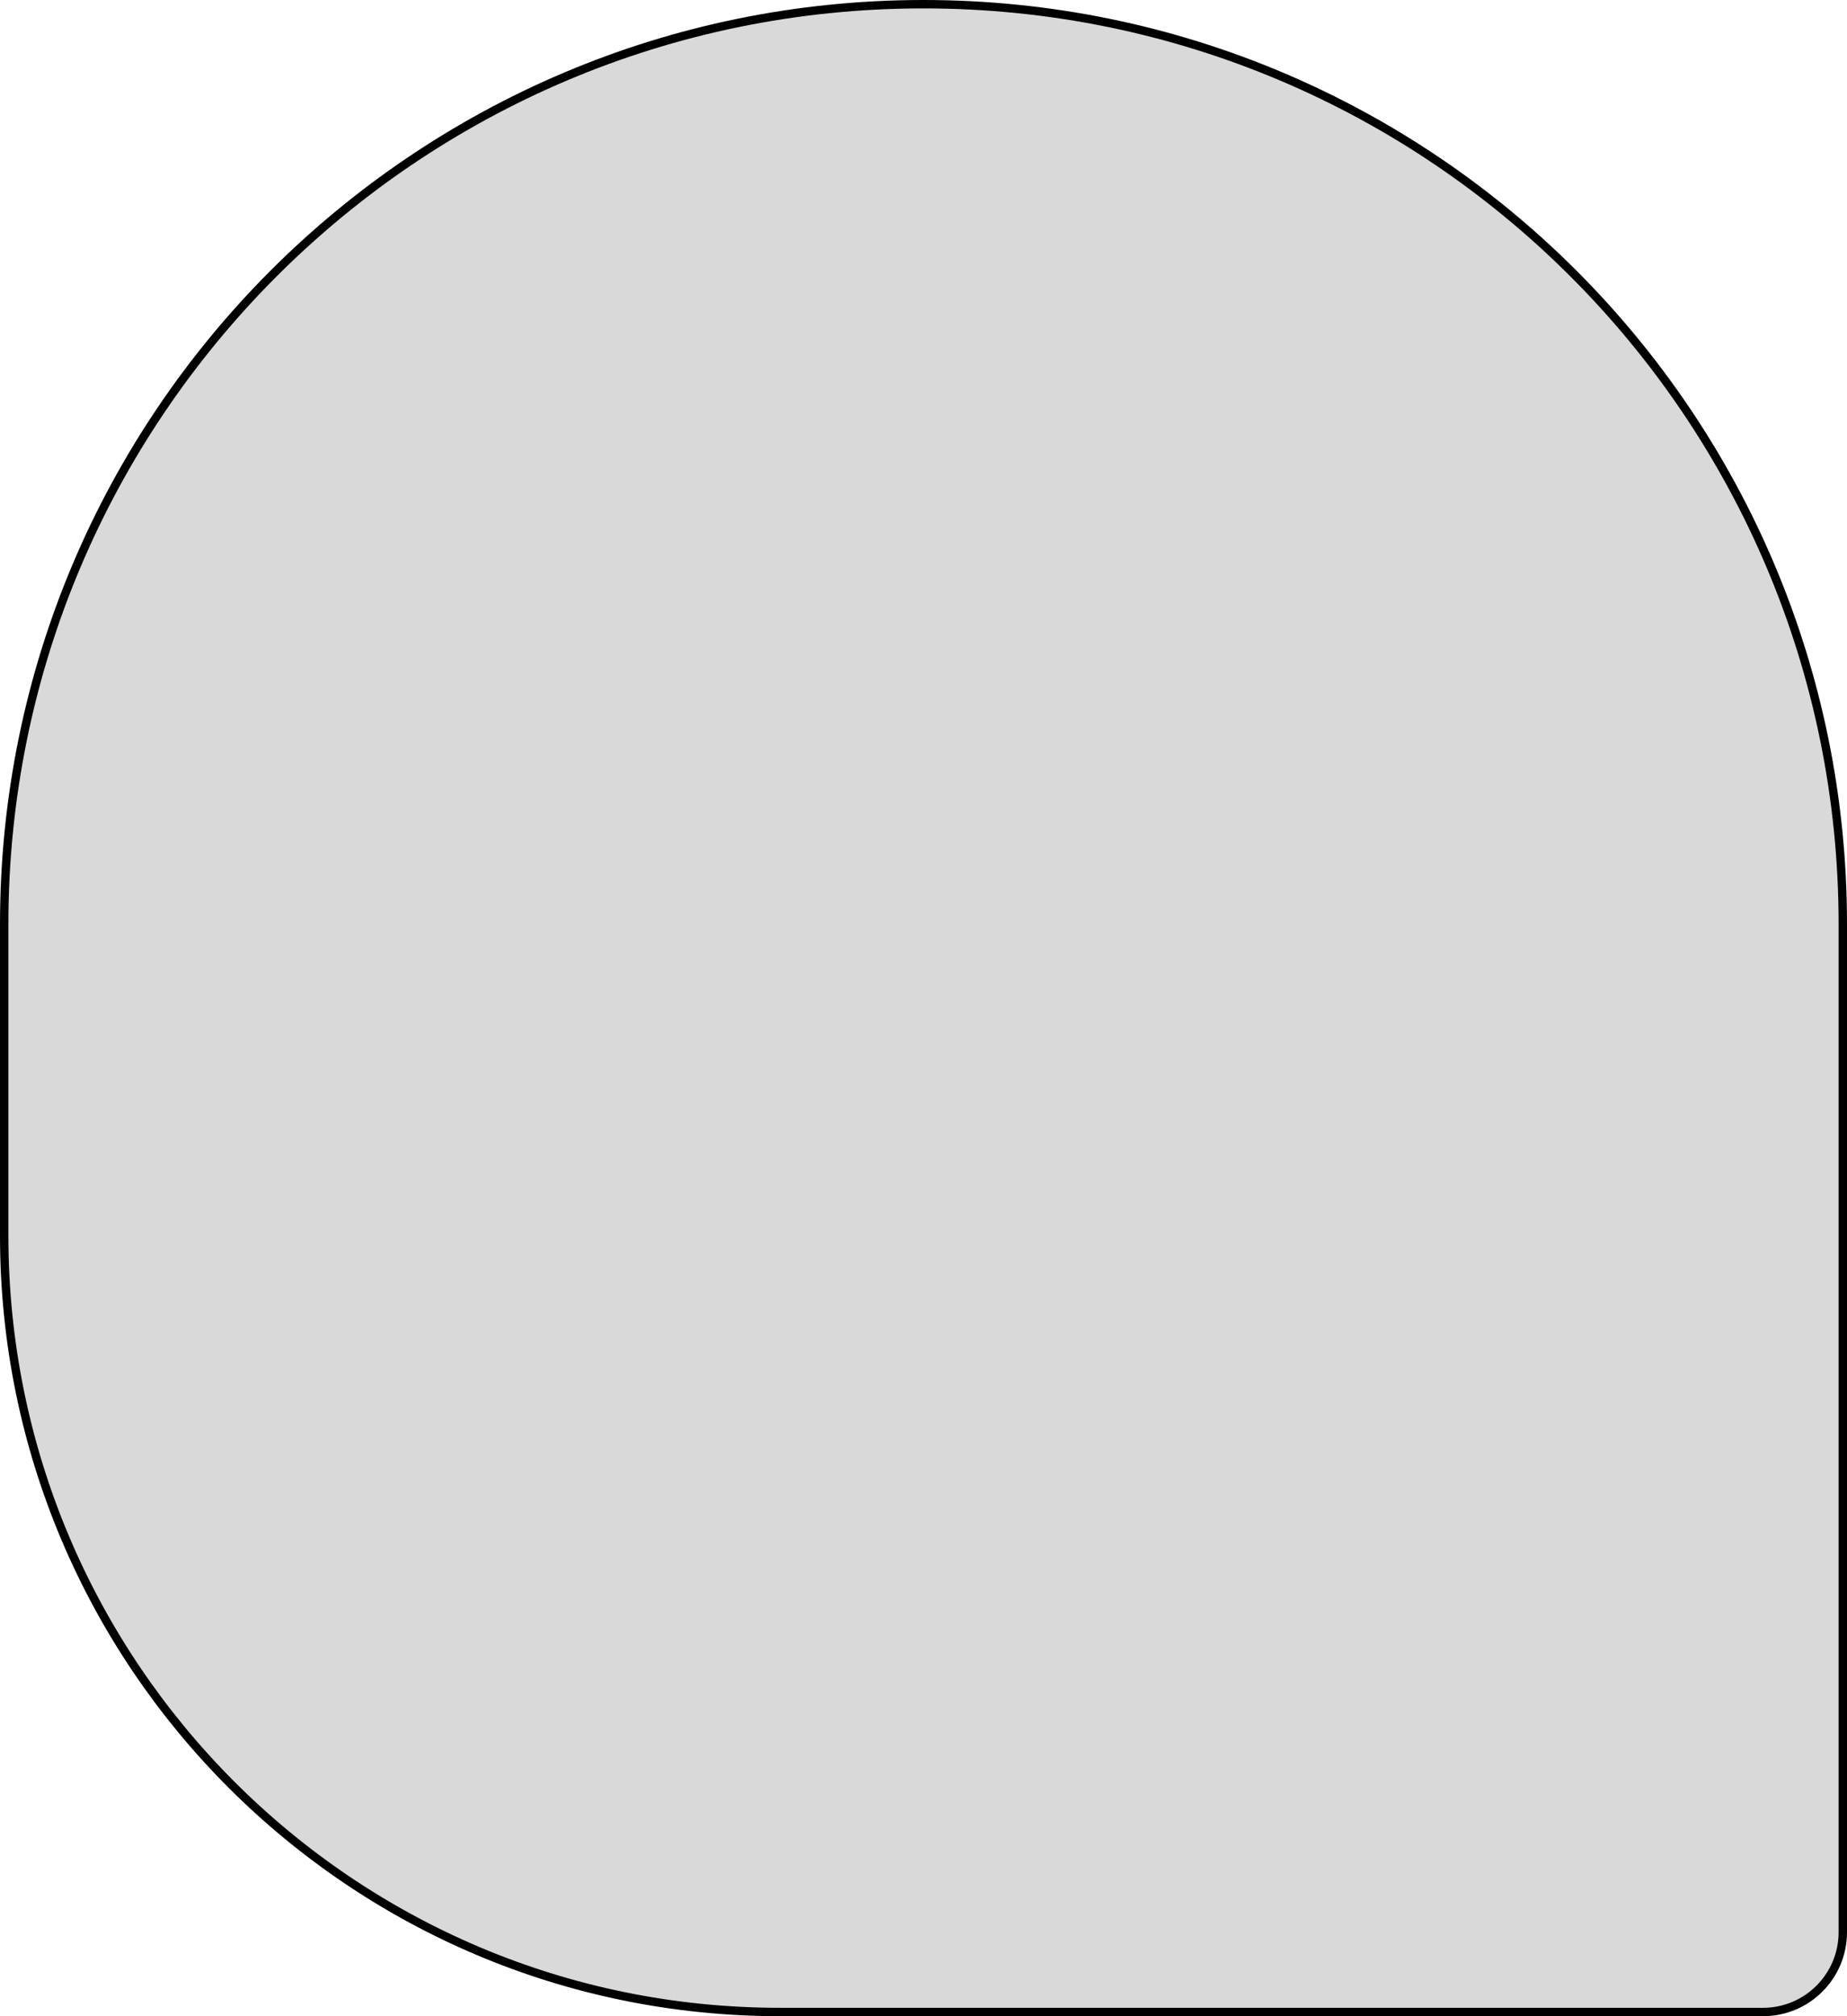 <svg width="220" height="240" viewBox="0 0 220 240" fill="none" xmlns="http://www.w3.org/2000/svg">
<path d="M110 0.5C49.525 0.5 0.5 49.525 0.5 110V147.097C0.5 198.13 41.87 239.5 92.903 239.5H210C215.247 239.5 219.5 235.247 219.5 230V110C219.5 49.525 170.475 0.5 110 0.5Z" fill="#D9D9D9" stroke="black"/>
</svg>
